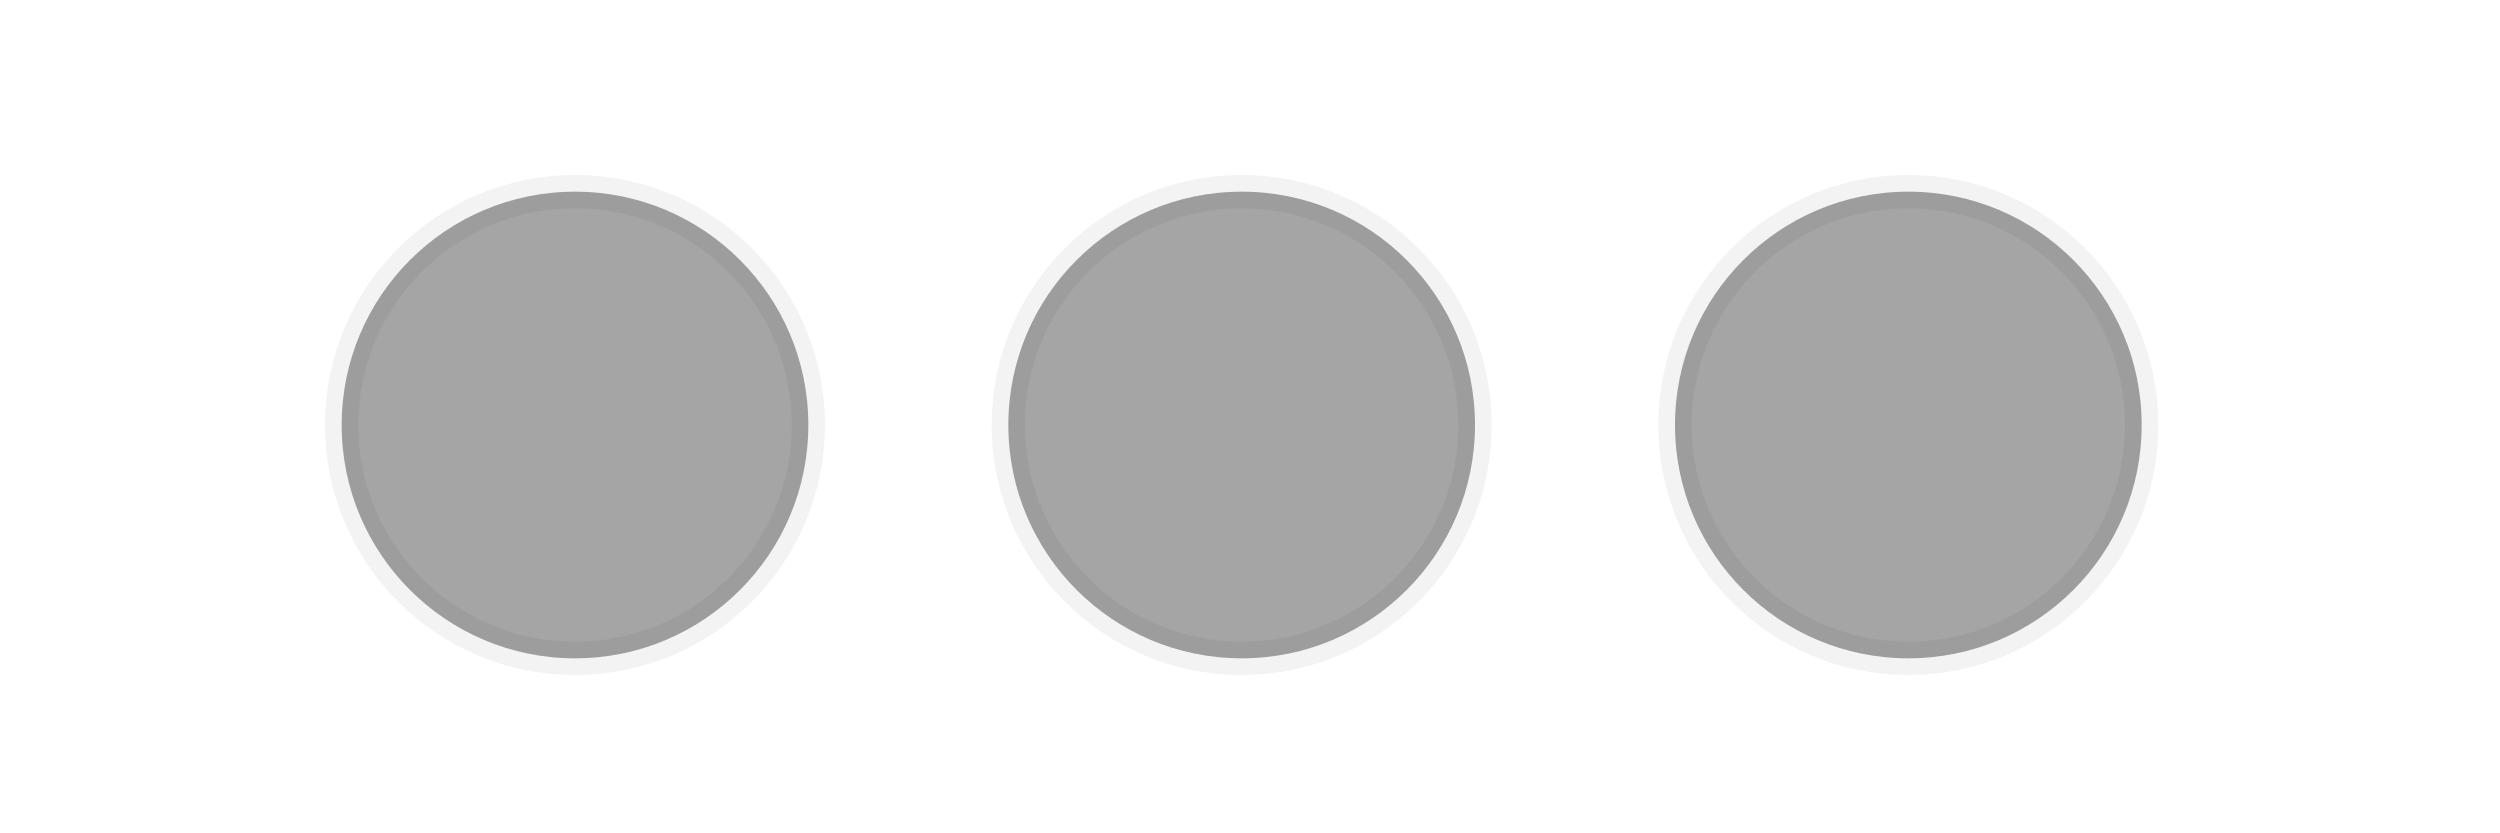 <?xml version="1.0" encoding="UTF-8"?>
<!-- Generator: Adobe Illustrator 21.1.0, SVG Export Plug-In . SVG Version: 6.00 Build 0)  -->
<svg xmlns="http://www.w3.org/2000/svg" xmlns:xlink="http://www.w3.org/1999/xlink" id="Layer_1" x="0px" y="0px" width="300px" height="100px" viewBox="0 0 150 50" style="enable-background:new 0 0 150 50;" xml:space="preserve">
<style type="text/css">
	.st0{
		fill:#A5A5A5;
		stroke: rgba(0,0,0,0.05);
		stroke-width: 2;
	}

	#circle1{
		animation-duration: 1s;
    	animation-iteration-count: infinite;
    	animation-name: circle1Shape;
    	transform-origin: 34px center;
    	animation-direction: alternate;
	}

	#circle3{
		animation-duration: 1s;
    	animation-iteration-count: infinite;
    	animation-name: circle1Shape;
    	transform-origin: 115px center;
    	animation-direction: alternate;
	}

	#circle2{
		animation-duration: 1s;
    	animation-iteration-count: infinite;
    	animation-name: circle2Shape;
    	transform-origin: 75px center;
    	animation-direction: alternate;
	}

	@keyframes circle1Shape{
		from{
			transform: scale(0.2);
			opacity: 1;
		}
		to{
			transform: scale(1);
			opacity: 0.5;
		}
	}
	@keyframes circle2Shape{
		from{
			transform: scale(1);
			opacity: 0.5;
		}
		to{
			transform: scale(0.2);
			opacity: 1;
		}
	}
</style>
<circle id="circle1" class="st0" cx="34.5" cy="25.5" r="14"></circle>
<circle id="circle2" class="st0" cx="74.5" cy="25.5" r="14"></circle>
<circle id="circle3" class="st0" cx="114.5" cy="25.5" r="14"></circle>
</svg>

